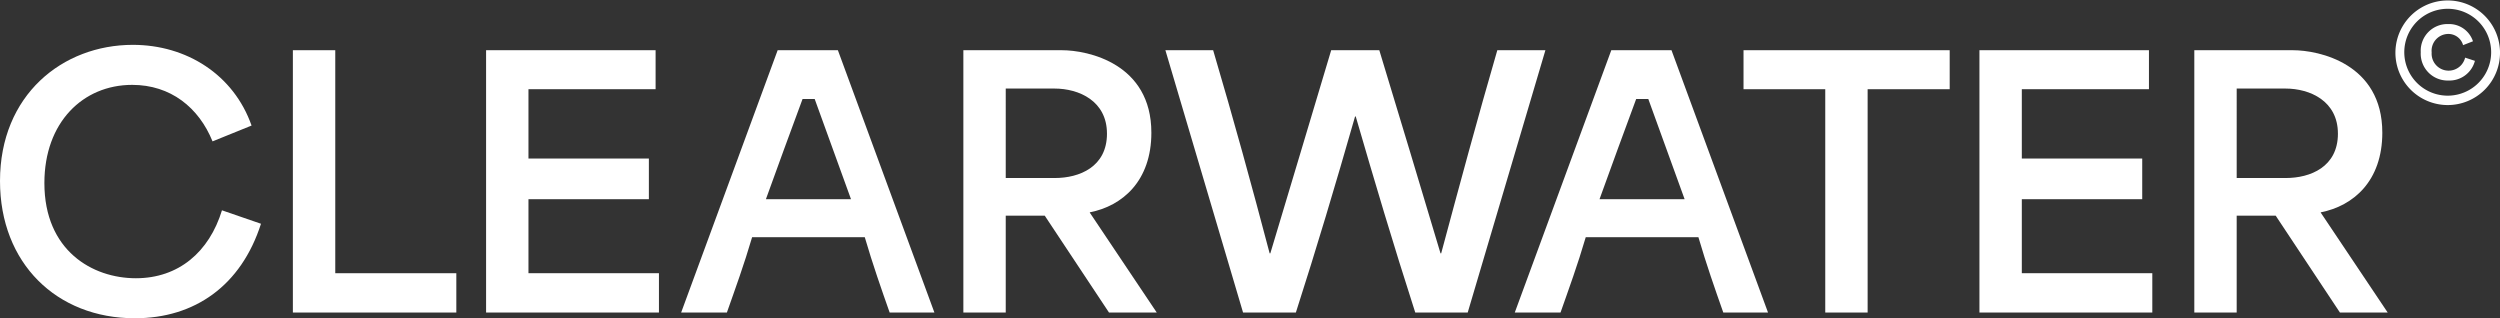 <svg xmlns="http://www.w3.org/2000/svg" width="462.338" height="58.858" viewBox="0 0 462.338 58.858">
    <rect x="0" y="0" width="462.338" height="58.858" fill="#333333" stroke="none"/>
    <defs>
        <clipPath id="60c2rkbrka">
            <path data-name="Rectangle 103" style="fill: #fff" d="M0 0h462.338v58.858H0z"></path>
        </clipPath>
    </defs>
    <g data-name="Group 2" style="-webkit-clip-path: url(&quot;#60c2rkbrka&quot;);
clip-path: url(&quot;#60c2rkbrka&quot;)">
        <path data-name="Path 1" d="M726.5 9.659a8.032 8.032 0 1 1-16.065 0 8.032 8.032 0 1 1 16.065 0m1.639 0a9.672 9.672 0 0 0-19.343 0 9.672 9.672 0 1 0 19.343 0" transform="translate(-265.798)" style="fill: #fff"></path>
        <path data-name="Path 2" d="M675.85 30.283c0 6.156-5.1 8.21-9.641 8.21h-9.081V21.949h9.019c4.541 0 9.7 2.3 9.7 8.334m8.211-.187c0-12.749-11.694-15.237-16.545-15.237h-18.222v48.513h7.836V45.459h7.215l11.879 17.913h8.833L672.677 44.9v-.061c6.033-1.183 11.383-5.786 11.383-14.742" transform="translate(-243.485 -5.572)" style="fill: #fff"></path>
        <path data-name="Path 3" d="M479.627 42.41H463.89c2.177-6.031 4.541-12.5 6.78-18.534h2.24c2.177 6.033 4.54 12.5 6.717 18.534m15.425 20.962L477.2 14.858h-11.133l-17.85 48.514h8.459c1.554-4.415 3.172-8.832 4.665-13.931h20.837c1.491 5.1 3.047 9.516 4.6 13.931z" transform="translate(-168.082 -5.572)" style="fill: #fff"></path>
        <path data-name="Path 4" d="M311.616 30.283c0 6.156-5.1 8.21-9.641 8.21h-9.081V21.949h9.019c4.541 0 9.7 2.3 9.7 8.334m8.211-.187c0-12.749-11.694-15.237-16.545-15.237h-18.222v48.513h7.836V45.459h7.216l11.881 17.913h8.832L308.443 44.9v-.061c6.034-1.183 11.383-5.786 11.383-14.742" transform="translate(-106.897 -5.572)" style="fill: #fff"></path>
        <path data-name="Path 5" d="M232.963 42.41h-15.737c2.177-6.031 4.54-12.5 6.78-18.534h2.24c2.177 6.033 4.54 12.5 6.717 18.534m15.425 20.962-17.85-48.514H219.4l-17.85 48.514h8.459c1.554-4.415 3.172-8.832 4.665-13.931h20.836c1.492 5.1 3.049 9.516 4.6 13.931z" transform="translate(-75.583 -5.572)" style="fill: #fff"></path>
        <path data-name="Path 6" d="M716.293 12.305a4.975 4.975 0 0 0 5.138 5.257 4.866 4.866 0 0 0 4.879-3.639l-1.81-.593a3.142 3.142 0 0 1-6.189-.954 3.114 3.114 0 0 1 3.047-3.428 2.814 2.814 0 0 1 2.762 2.071l1.832-.714a4.66 4.66 0 0 0-4.594-3.186 4.938 4.938 0 0 0-5.067 5.186" transform="translate(-268.611 -2.67)" style="fill: #fff"></path>
        <path data-name="Path 7" d="M585.71 14.858v48.514h31.97V56.1h-24.133V42.411h22.268v-7.525h-22.268V22.071h23.511v-7.213z" transform="translate(-219.642 -5.572)" style="fill: #fff"></path>
        <path data-name="Path 8" d="M515.9 14.858v7.213h15.116v41.3h7.835v-41.3h15.176v-7.213z" transform="translate(-193.462 -5.572)" style="fill: #fff"></path>
        <path data-name="Path 9" d="M359.2 63.372h9.766c3.857-12 7.277-23.449 10.948-36.261h.123c3.545 12.191 6.842 23.324 11.009 36.261h9.7l14.37-48.514h-8.895c-3.601 12.378-7.021 25.066-10.381 37.567h-.123q-5.6-18.753-11.321-37.567H375.5c-3.731 12.563-7.526 25.066-11.257 37.567h-.126c-3.357-12.751-6.592-24.506-10.448-37.567h-8.832z" transform="translate(-129.315 -5.572)" style="fill: #fff"></path>
        <path data-name="Path 10" d="M143.833 14.858v48.514H175.8V56.1h-24.13V42.411h22.267v-7.525H151.67V22.071h23.511v-7.213z" transform="translate(-53.938 -5.572)" style="fill: #fff"></path>
        <path data-name="Path 11" d="M86.659 14.858v48.514h30.229V56.1H94.5V14.858z" transform="translate(-32.497 -5.572)" style="fill: #fff"></path>
        <path data-name="Path 12" d="M24.941 63.833c11.072 0 19.654-6.032 23.325-17.477l-7.216-2.487c-2.363 7.712-8.023 12.563-15.923 12.563-8.023 0-16.918-5.1-16.918-17.6 0-11.257 7.153-18.161 16.234-18.161 7.089 0 12.315 4.167 14.864 10.449l7.216-2.924c-3.3-9.391-12-14.926-21.956-14.926C11.568 13.267 0 22.533 0 38.456c0 15.177 10.449 25.377 24.941 25.377" transform="translate(0 -4.975)" style="fill: #fff"></path>
    </g>
</svg>
